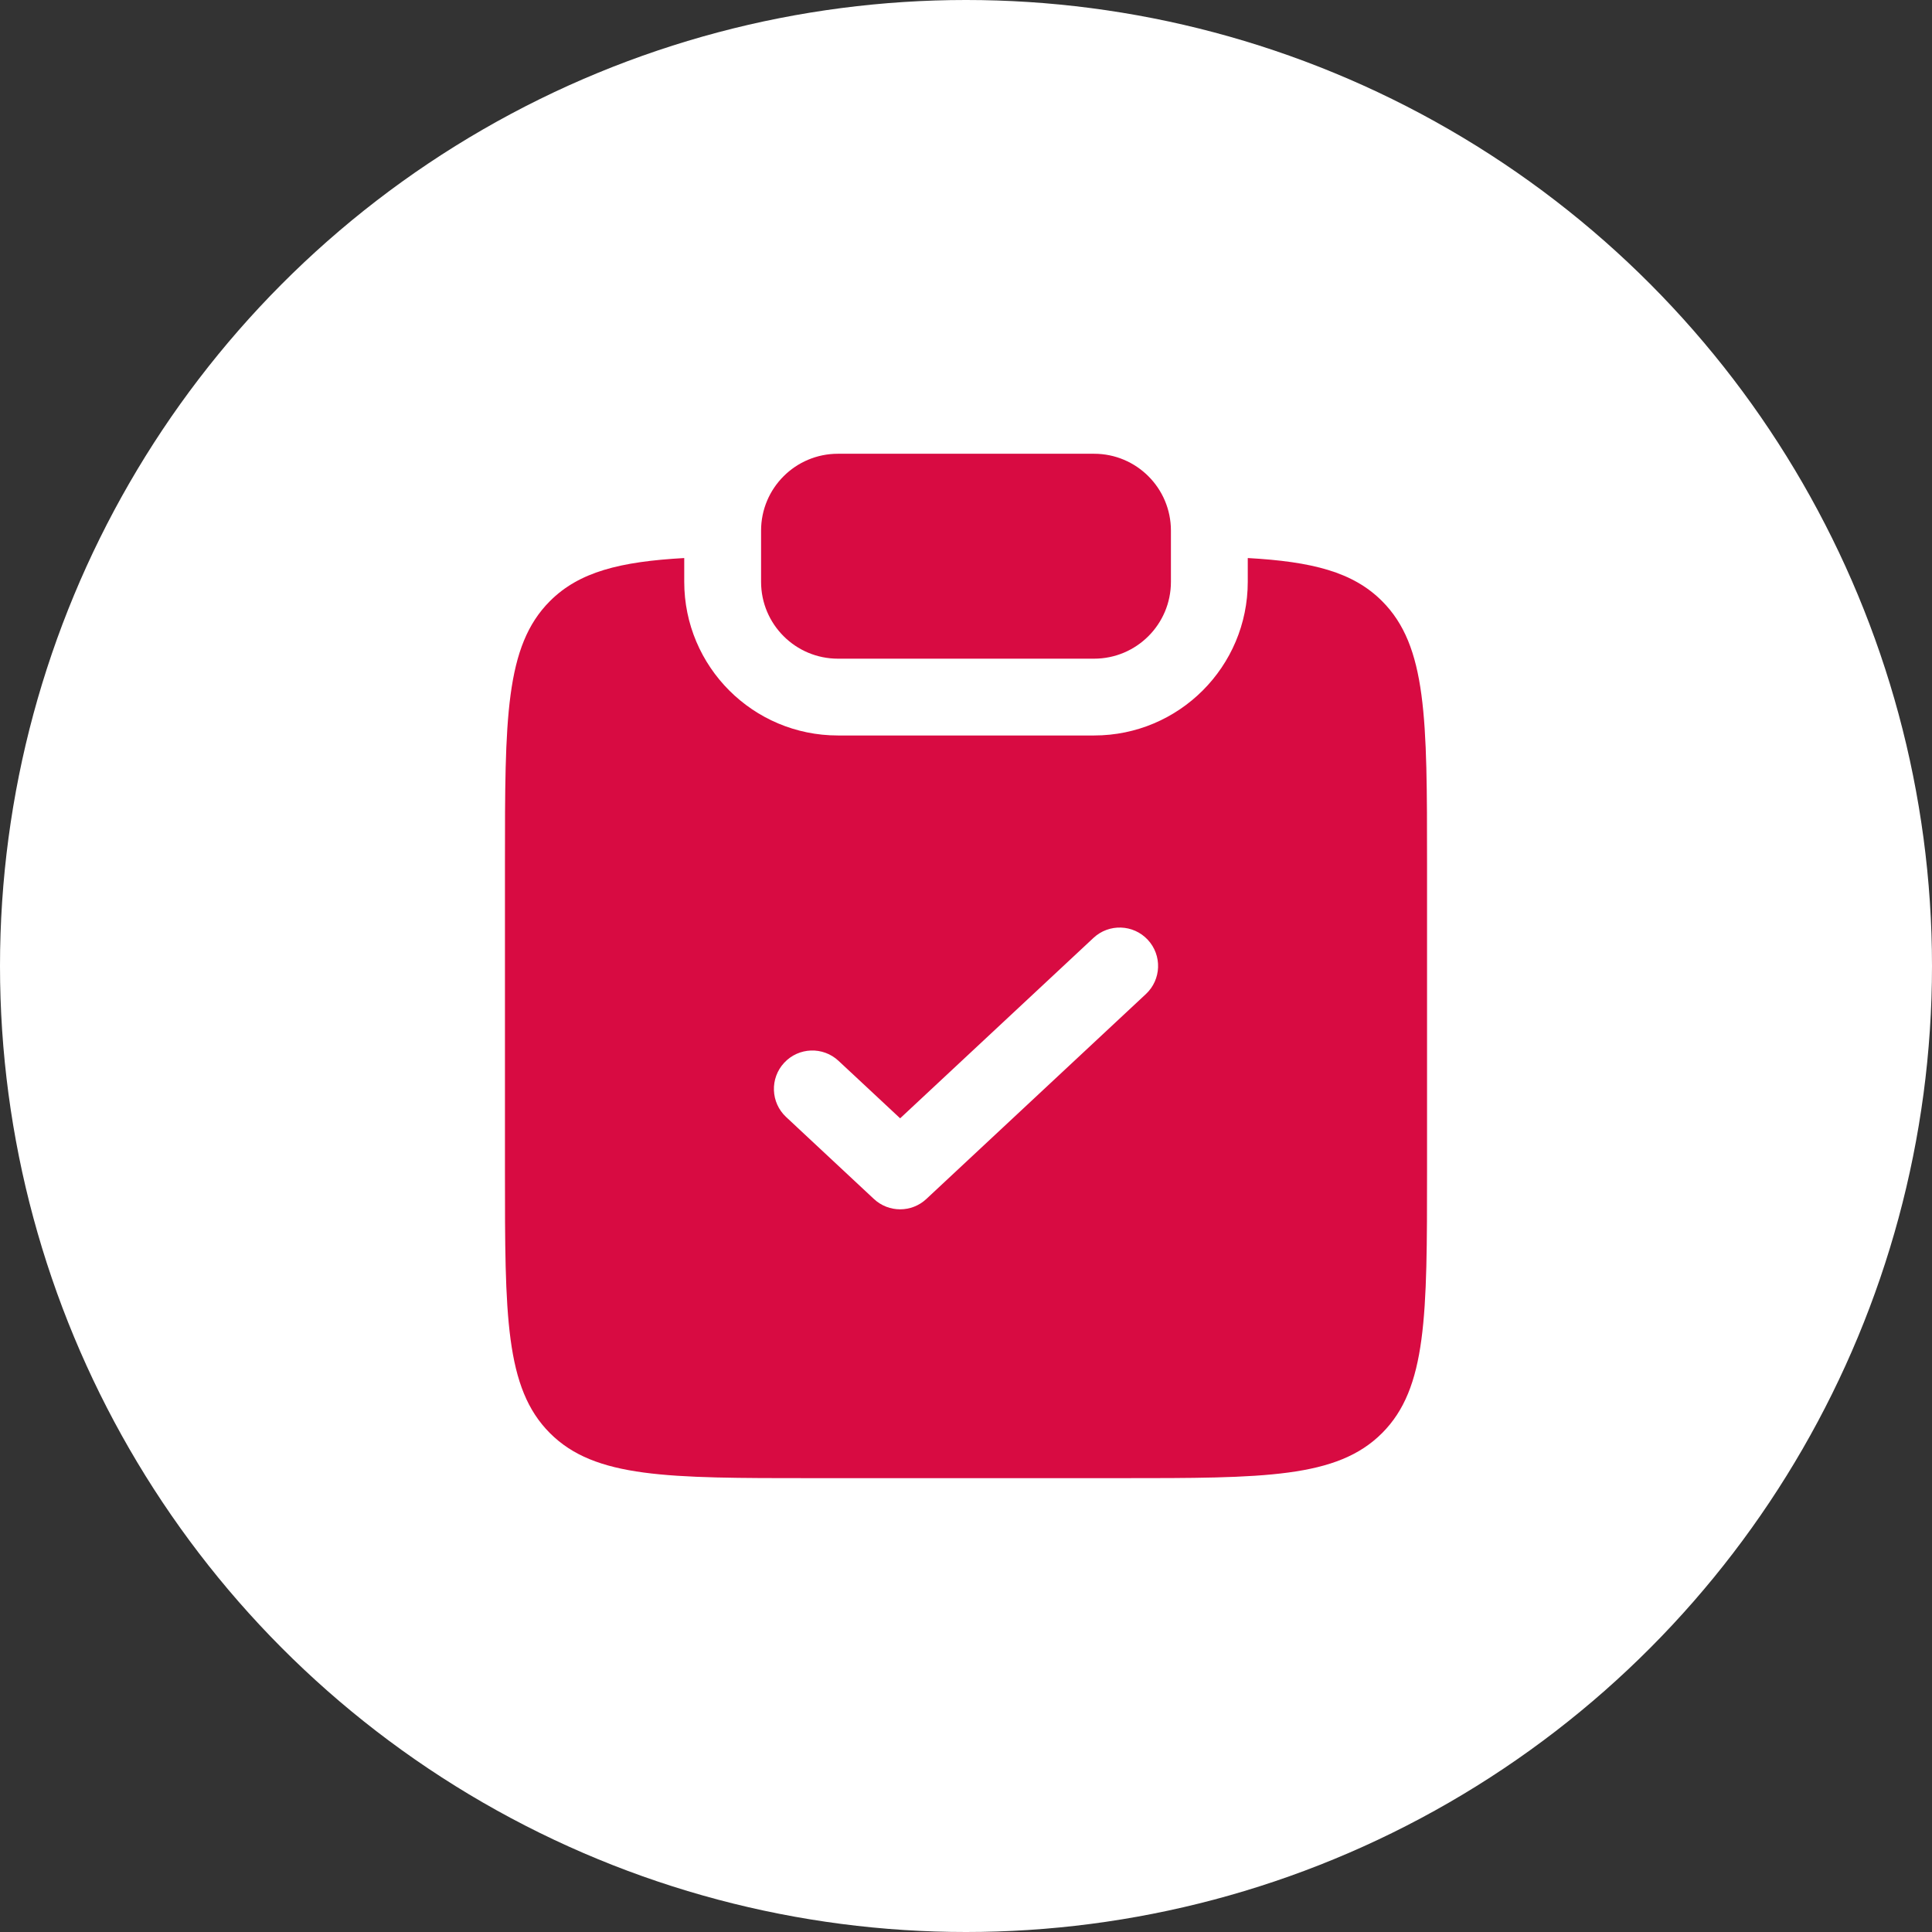 <svg width="44" height="44" viewBox="0 0 44 44" fill="none" xmlns="http://www.w3.org/2000/svg">
<rect x="0" y="0" width="44" height="44" fill="#333333" stroke="none"/>
<circle cx="22" cy="22" r="22" fill="white"/>
<path d="M19.083 10.334C18.117 10.334 17.333 11.117 17.333 12.084V13.251C17.333 14.217 18.117 15.001 19.083 15.001H24.917C25.883 15.001 26.667 14.217 26.667 13.251V12.084C26.667 11.117 25.883 10.334 24.917 10.334H19.083Z" fill="#D80B42"/>
<path fill-rule="evenodd" clip-rule="evenodd" d="M15.583 12.709C14.116 12.791 13.189 13.025 12.525 13.689C11.5 14.714 11.5 16.364 11.5 19.664V26.664C11.5 29.964 11.5 31.614 12.525 32.639C13.55 33.664 15.2 33.664 18.5 33.664H25.5C28.8 33.664 30.45 33.664 31.475 32.639C32.5 31.614 32.5 29.964 32.5 26.664V19.664C32.5 16.364 32.5 14.714 31.475 13.689C30.811 13.025 29.884 12.791 28.417 12.709V13.25C28.417 15.183 26.85 16.75 24.917 16.75H19.083C17.15 16.75 15.583 15.183 15.583 13.25V12.709ZM26.097 22.639C26.45 22.31 26.469 21.756 26.14 21.403C25.81 21.049 25.256 21.03 24.903 21.36L20.5 25.469L19.097 24.16C18.744 23.83 18.19 23.849 17.86 24.203C17.531 24.556 17.55 25.11 17.903 25.439L19.903 27.306C20.239 27.62 20.761 27.62 21.097 27.306L26.097 22.639Z" fill="#D80B42"/>
</svg>
